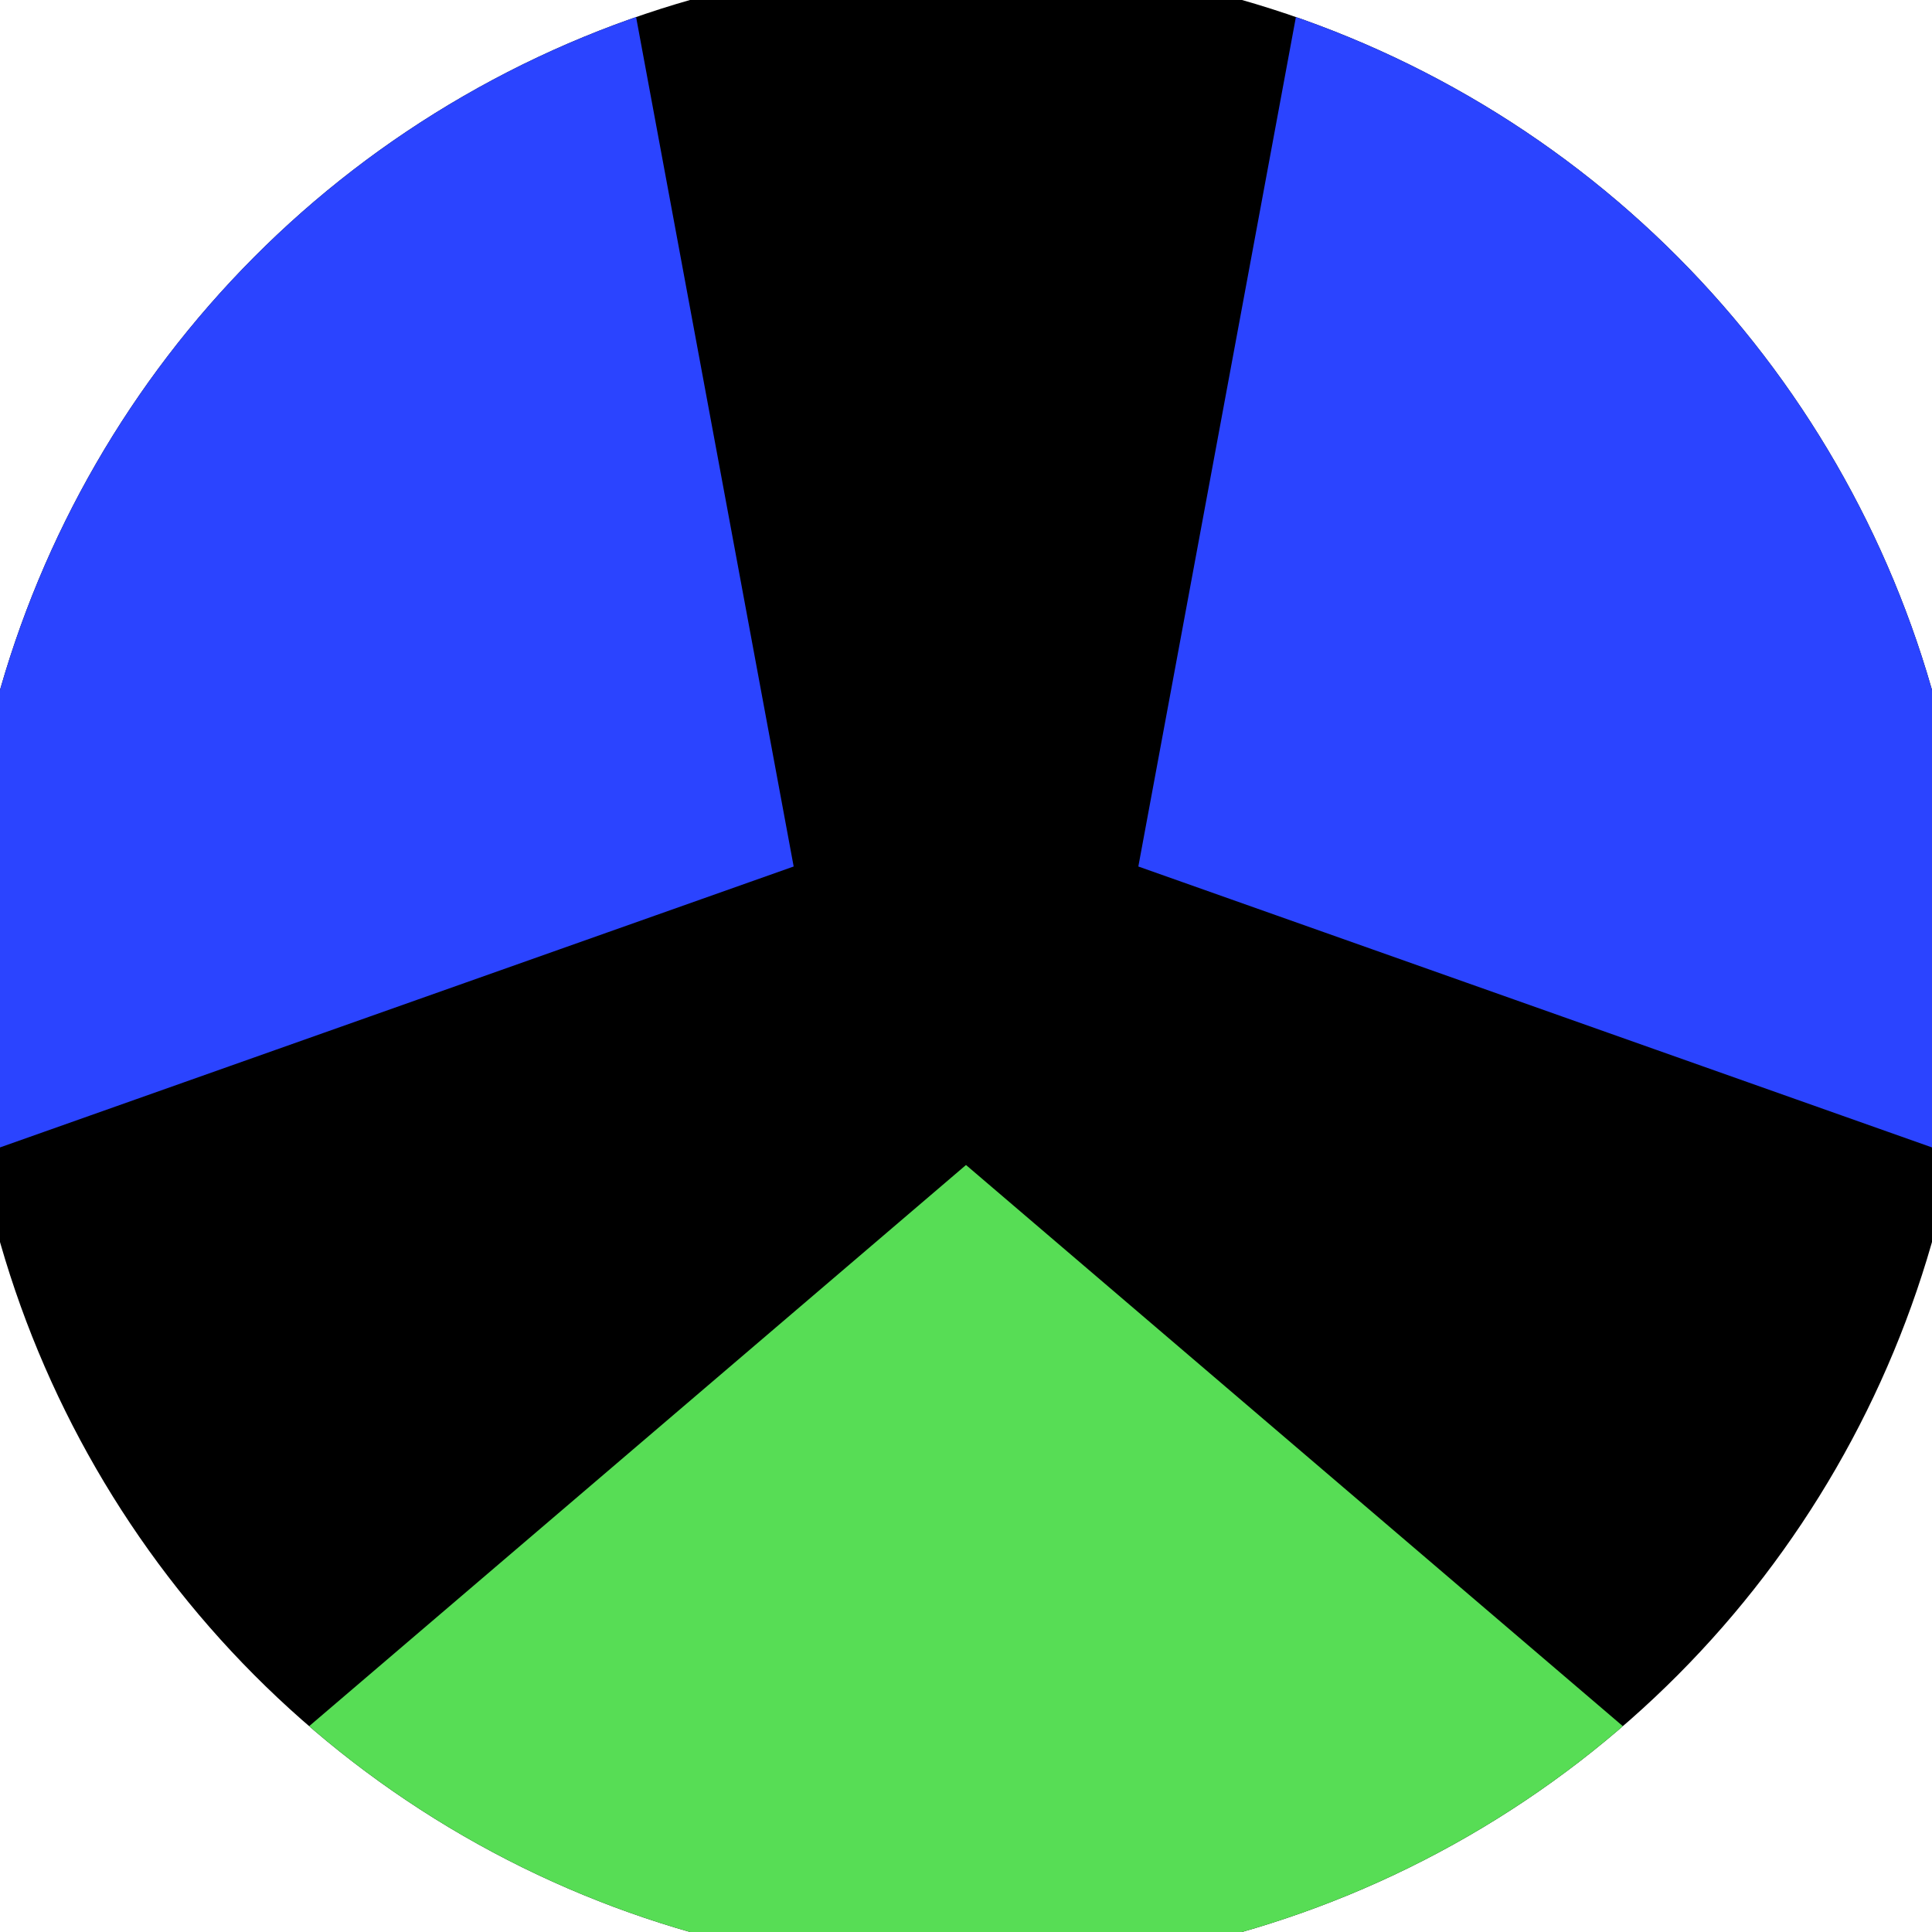 <svg xmlns="http://www.w3.org/2000/svg" width="128" height="128" viewBox="0 0 100 100" shape-rendering="geometricPrecision">
                            <defs>
                                <clipPath id="clip">
                                    <circle cx="50" cy="50" r="52" />
                                    <!--<rect x="0" y="0" width="100" height="100"/>-->
                                </clipPath>
                            </defs>
                            <g transform="rotate(180 50 50)">
                            <rect x="0" y="0" width="100" height="100" fill="#000000" clip-path="url(#clip)"/><path d="M 120.711 -20.711
                            L -20.711 -20.711
                            L 50 39.7 Z" fill="#57dd55" clip-path="url(#clip)"/><path d="M 75.882 146.593
                            L 146.593 24.118
                            L 58.92 55.15 ZM -46.593 24.118
                            L 24.118 146.593
                            L 41.08 55.15 Z" fill="#2b44ff" clip-path="url(#clip)"/></g></svg>
